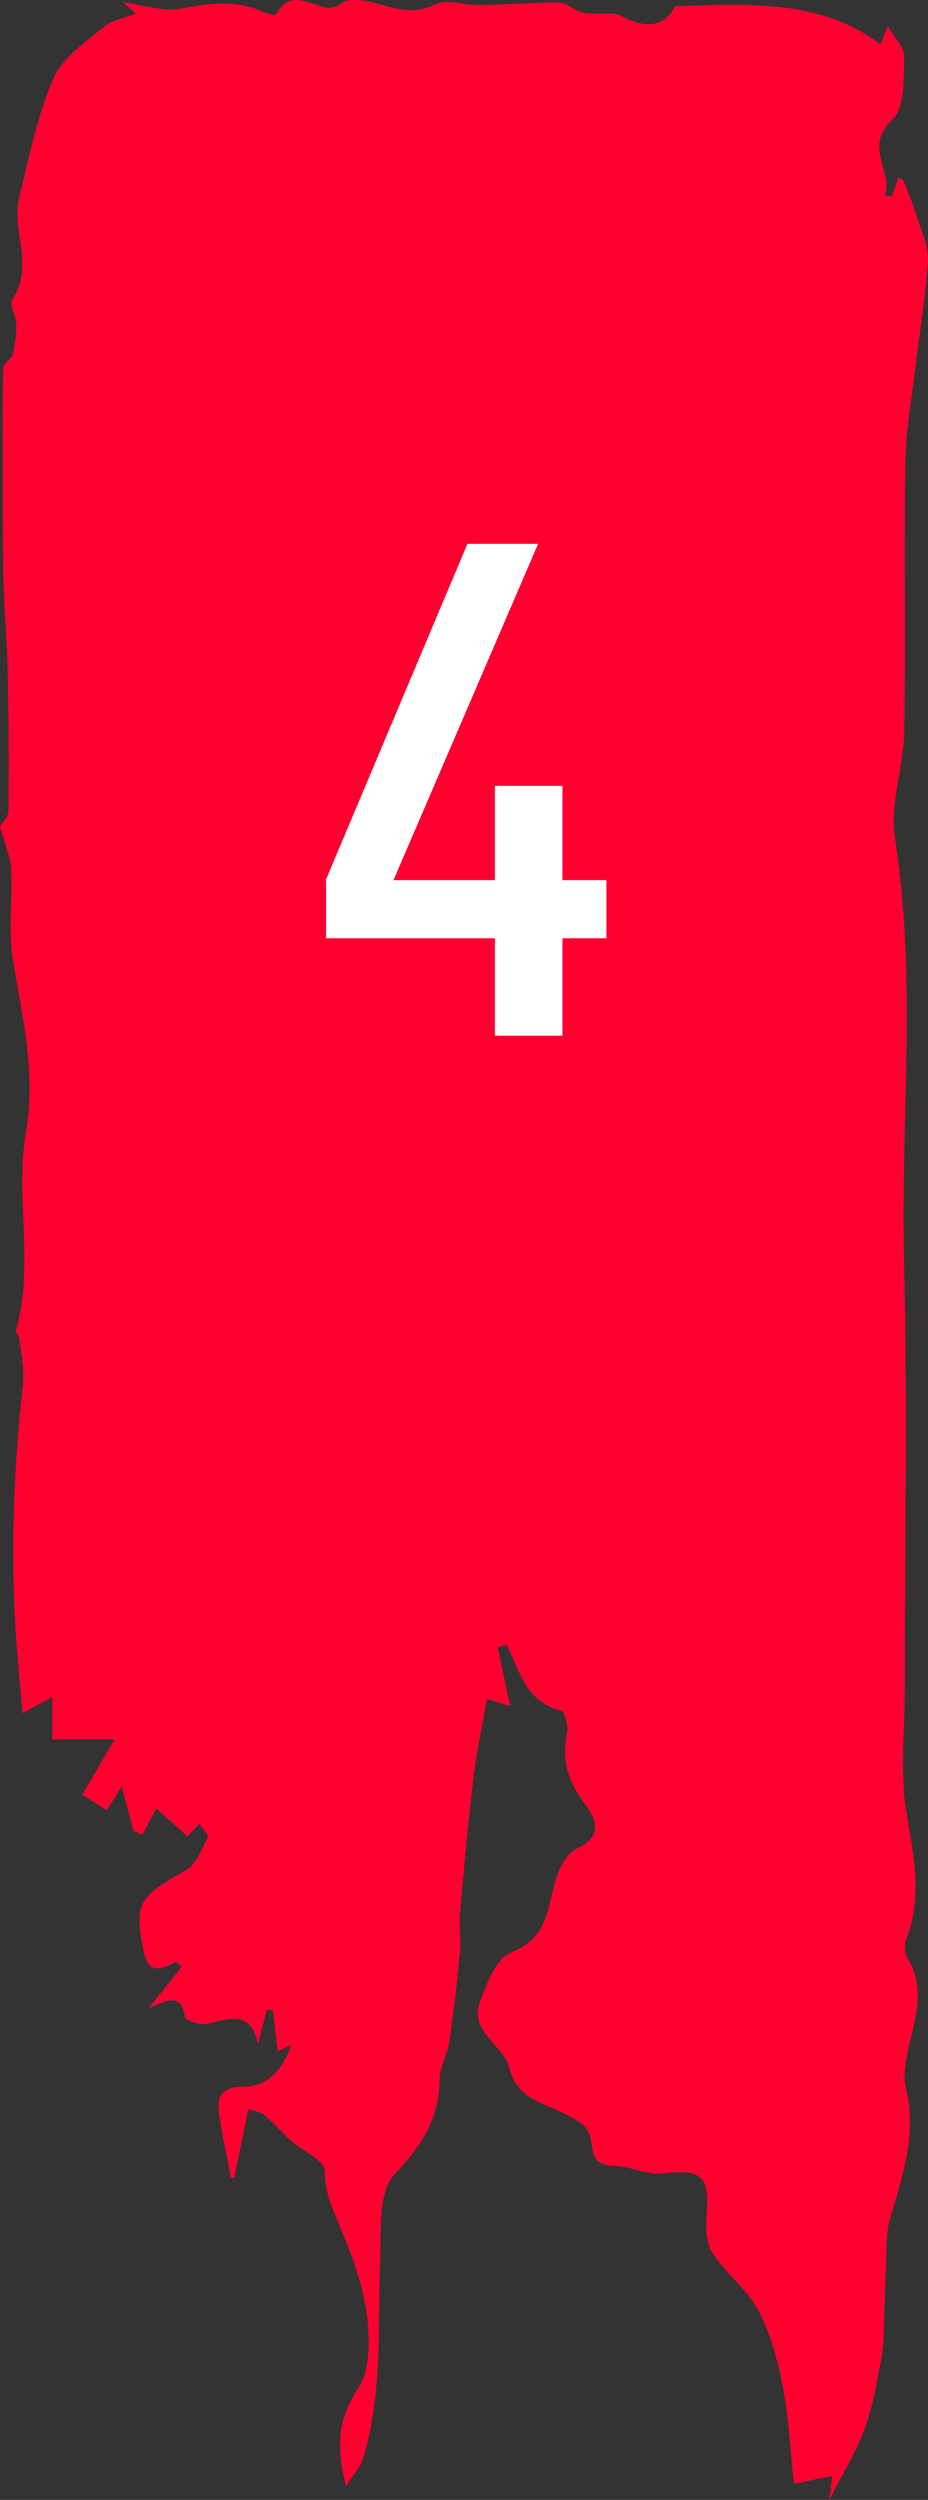 <svg width="52" height="140" viewBox="0 0 52 140" fill="none" xmlns="http://www.w3.org/2000/svg">
<rect x="0" y="0" width="52" height="140" fill="#333333" stroke="none"/>
<path d="M0.01 46.266C0.093 46.121 0.469 45.765 0.475 45.405C0.507 42.831 0.488 40.253 0.433 37.679C0.395 35.923 0.231 34.172 0.193 32.419C0.141 29.99 0.151 27.56 0.144 25.128C0.141 23.602 0.128 22.077 0.186 20.555C0.196 20.319 0.652 20.117 0.716 19.856C0.851 19.307 0.921 18.728 0.912 18.164C0.902 17.685 0.498 17.045 0.693 16.758C1.958 14.896 0.616 12.911 1.075 11.051C1.628 8.805 2.087 6.498 2.992 4.387C3.483 3.243 4.768 2.389 5.798 1.522C6.273 1.122 6.996 1.006 7.606 0.76C7.371 0.545 7.134 0.334 6.899 0.12C7.968 0.262 9.082 0.665 10.094 0.486C11.644 0.211 13.115 -0.038 14.611 0.612C14.884 0.731 15.42 0.883 15.455 0.82C16.283 -0.687 17.388 0.325 18.405 0.441C18.717 0.476 19.064 0.246 19.327 0.06C20.99 -0.312 22.509 1.201 24.399 0.246C25.051 -0.082 26.053 0.303 26.894 0.287C28.38 0.259 29.864 0.136 31.347 0.142C31.723 0.142 32.085 0.501 32.471 0.649C32.692 0.734 32.952 0.738 33.196 0.757C33.742 0.801 34.384 0.662 34.821 0.898C36.272 1.683 37.299 1.437 37.806 0.35C41.89 0.227 45.929 -0.078 49.332 2.477C49.457 2.168 49.55 1.945 49.746 1.462C50.134 2.14 50.69 2.666 50.667 3.164C50.616 4.384 50.722 6.022 49.996 6.715C48.356 8.278 50.064 9.577 49.582 10.941L49.968 10.998C50.093 10.651 50.221 10.301 50.349 9.948C50.456 9.999 50.587 10.021 50.613 10.081C50.889 10.784 51.178 11.48 51.403 12.198C51.65 12.983 52.041 13.799 51.996 14.584C51.884 16.522 51.553 18.447 51.322 20.382C51.104 22.213 50.76 24.044 50.731 25.881C50.648 30.907 50.757 35.939 50.671 40.965C50.635 42.954 49.849 45.005 50.147 46.915C51.383 54.799 50.465 62.702 50.658 70.589C50.853 78.6 50.7 86.619 50.7 94.636C50.7 96.873 50.427 99.151 50.77 101.338C51.158 103.809 51.74 106.191 50.77 108.64C50.651 108.942 50.709 109.427 50.882 109.714C51.932 111.46 51.223 113.162 50.866 114.888C50.732 115.544 50.603 116.272 50.757 116.896C51.393 119.473 50.59 121.834 49.874 124.241C49.617 125.104 49.698 126.069 49.643 126.989C49.598 127.805 49.585 128.624 49.55 129.444C49.515 130.263 49.556 131.098 49.415 131.902C49.171 133.272 48.937 134.662 48.468 135.967C47.999 137.271 47.245 138.475 46.478 140C46.545 139.42 46.58 139.096 46.632 138.648C45.932 138.796 45.335 138.925 44.484 139.108C44.288 137.265 44.211 135.481 43.877 133.742C43.595 132.264 43.203 130.742 42.506 129.418C41.877 128.218 40.67 127.323 39.919 126.166C39.559 125.615 39.543 124.758 39.598 124.055C39.768 121.843 39.309 121.452 37.135 121.717C36.256 121.824 35.315 121.304 34.4 121.295C32.901 121.276 33.337 120.107 32.962 119.369C32.721 118.9 32.056 118.591 31.523 118.32C30.316 117.712 28.955 117.52 28.525 115.771C28.22 114.532 26.284 113.785 26.887 112.131C27.263 111.101 27.796 109.673 28.628 109.349C30.641 108.564 30.663 106.963 31.103 105.4C31.299 104.707 31.719 103.799 32.297 103.538C33.851 102.832 33.379 101.824 32.766 101.017C31.832 99.791 31.462 98.565 31.774 97.069C31.857 96.668 31.655 95.855 31.443 95.802C29.465 95.32 29.109 93.577 28.396 92.102C28.226 92.15 28.059 92.194 27.889 92.241C28.114 93.306 28.342 94.368 28.589 95.543C28.361 95.474 27.931 95.345 27.289 95.153C27.042 96.561 26.714 98.023 26.538 99.501C26.233 102.035 26.002 104.578 25.777 107.121C25.712 107.839 25.847 108.573 25.777 109.292C25.616 110.978 25.424 112.664 25.176 114.34C25.07 115.059 24.643 115.755 24.634 116.464C24.605 118.648 23.635 120.16 22.104 121.774C21.17 122.76 21.366 124.909 21.301 126.545C21.154 130.285 21.455 134.057 20.335 137.712C20.194 138.172 19.815 138.56 19.385 139.231C18.839 137.038 18.916 135.459 20.049 133.783C20.714 132.796 20.727 131.202 20.592 129.923C20.431 128.382 19.924 126.841 19.34 125.391C18.832 124.131 18.19 122.996 18.184 121.534C18.184 120.986 16.958 120.463 16.319 119.896C15.799 119.436 15.346 118.9 14.816 118.449C14.608 118.27 14.27 118.235 13.921 118.106C13.641 119.464 13.384 120.712 13.127 121.96H12.935C12.707 120.728 12.431 119.499 12.261 118.257C12.129 117.296 12.591 116.864 13.638 116.855C15.099 116.845 15.834 115.821 16.328 114.529C16.104 114.63 15.876 114.734 15.558 114.879C15.468 114.097 15.381 113.347 15.298 112.597C15.182 112.579 15.067 112.563 14.951 112.544C14.797 113.146 14.643 113.748 14.454 114.491C14.094 112.553 12.864 113.054 11.619 113.338C11.23 113.426 10.386 113.146 10.36 112.95C10.177 111.665 9.471 111.933 8.325 112.475C9.102 111.501 9.651 110.811 10.196 110.124C10.078 110.036 9.956 109.951 9.837 109.862C9.025 110.338 8.309 110.546 8.055 109.298C7.503 106.595 7.763 106.21 10.389 104.757C10.98 104.43 11.298 103.566 11.638 102.901C11.712 102.76 11.346 102.4 11.182 102.139C10.96 102.369 10.742 102.596 10.501 102.845C10.052 102.441 9.529 101.969 8.765 101.279C8.566 101.647 8.273 102.196 7.981 102.741C7.814 102.671 7.644 102.602 7.477 102.533C7.285 101.795 7.089 101.058 6.819 100.031C6.44 100.651 6.219 101.017 5.994 101.379C5.589 101.124 5.185 100.869 4.61 100.507C5.198 99.501 5.776 98.515 6.424 97.406H2.931V95.042C2.347 95.358 1.907 95.594 1.265 95.941C1.169 94.885 1.079 93.933 0.998 92.985C0.562 87.832 0.71 82.693 1.281 77.557C1.377 76.7 1.172 75.805 1.082 74.932C1.069 74.787 0.854 74.629 0.886 74.519C1.952 70.854 0.825 67.057 1.451 63.443C2.042 60.033 1.233 56.945 0.719 53.718C0.459 52.086 0.719 50.381 0.626 48.714C0.588 47.983 0.263 47.264 0 46.275L0.01 46.266Z" fill="#FD0030"/>
<path d="M19.856 52.544V49.288H33.98V52.544H19.856ZM18.272 52.544V49.244L26.192 30.456H30.152L20.648 52.544H18.272ZM27.732 44.008H31.516V58H27.732V44.008Z" fill="white"/>
</svg>
